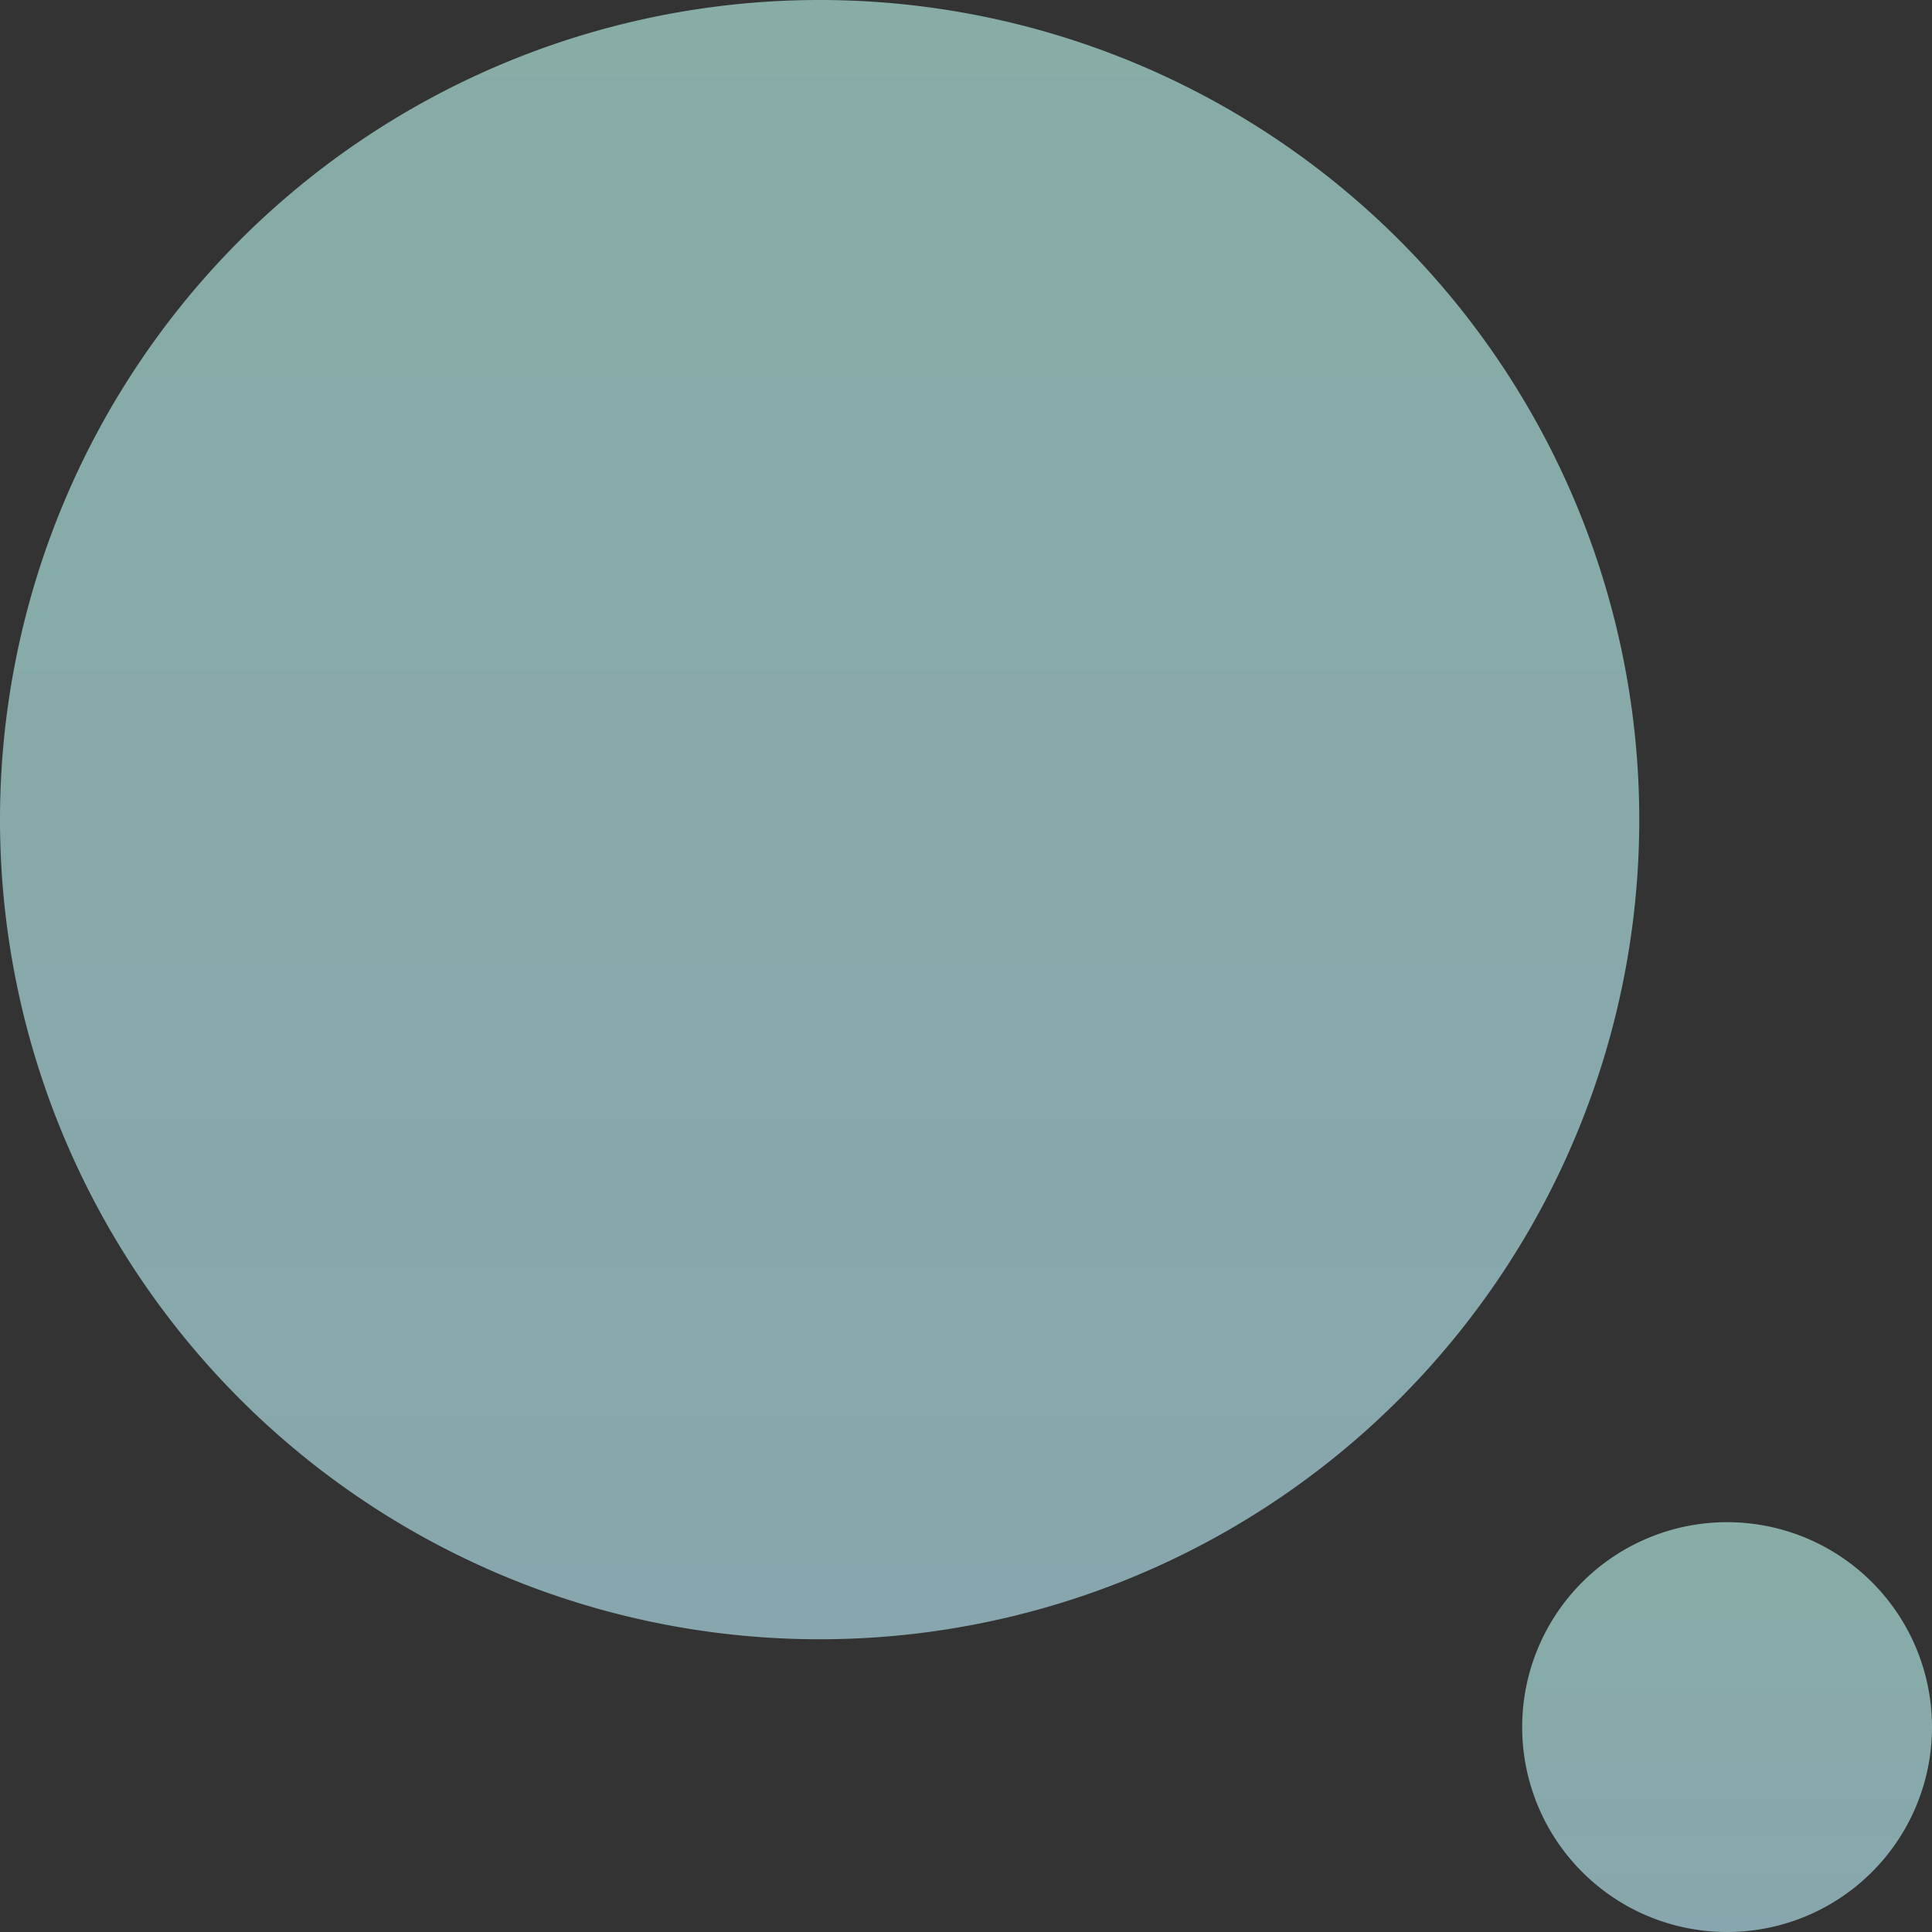 <svg xmlns="http://www.w3.org/2000/svg" width="264" height="264"><rect width="100%" height="100%" fill="#333333" stroke="none"/><defs><linearGradient id="a" x1=".5" x2=".5" y2="1" gradientUnits="objectBoundingBox"><stop offset="0" stop-color="#bffff4"/><stop offset="1" stop-color="#bff4ff"/></linearGradient></defs><g transform="translate(-56 -7181)" opacity=".6" fill="url(#a)"><path data-name="パス 4463" d="M168 7181a112 112 0 11-112 112 112 112 0 01112-112z"/><path data-name="パス 4462" d="M292 7389a28 28 0 11-28 28 28 28 0 0128-28z"/></g></svg>